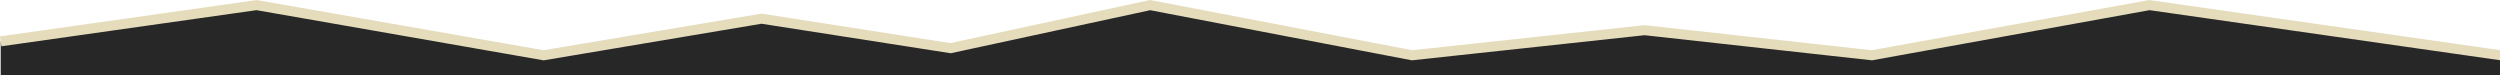 <?xml version="1.0" encoding="UTF-8"?>
<svg id="a" data-name="Vrstva_1" xmlns="http://www.w3.org/2000/svg" viewBox="0 0 500 15">
  <polygon points=".14 8.267 51.312 1.02 108.727 11.054 152.292 3.734 190.114 9.633 230.018 1.02 282.415 11.054 328.912 6.037 374.368 11.054 429.887 1.02 500.14 11.054 500.14 15.35 .14 15.35 .14 8.267" style="fill: #272727;"/>
  <polyline points="500.14 11.054 429.887 1.02 374.368 11.054 328.912 6.037 282.415 11.054 230.018 1.02 190.114 9.633 152.292 3.734 108.727 11.054 51.312 1.02 .14 8.267" style="fill: none; stroke: #e5dcbc; stroke-miterlimit: 10; stroke-width: 2px;"/>
</svg>